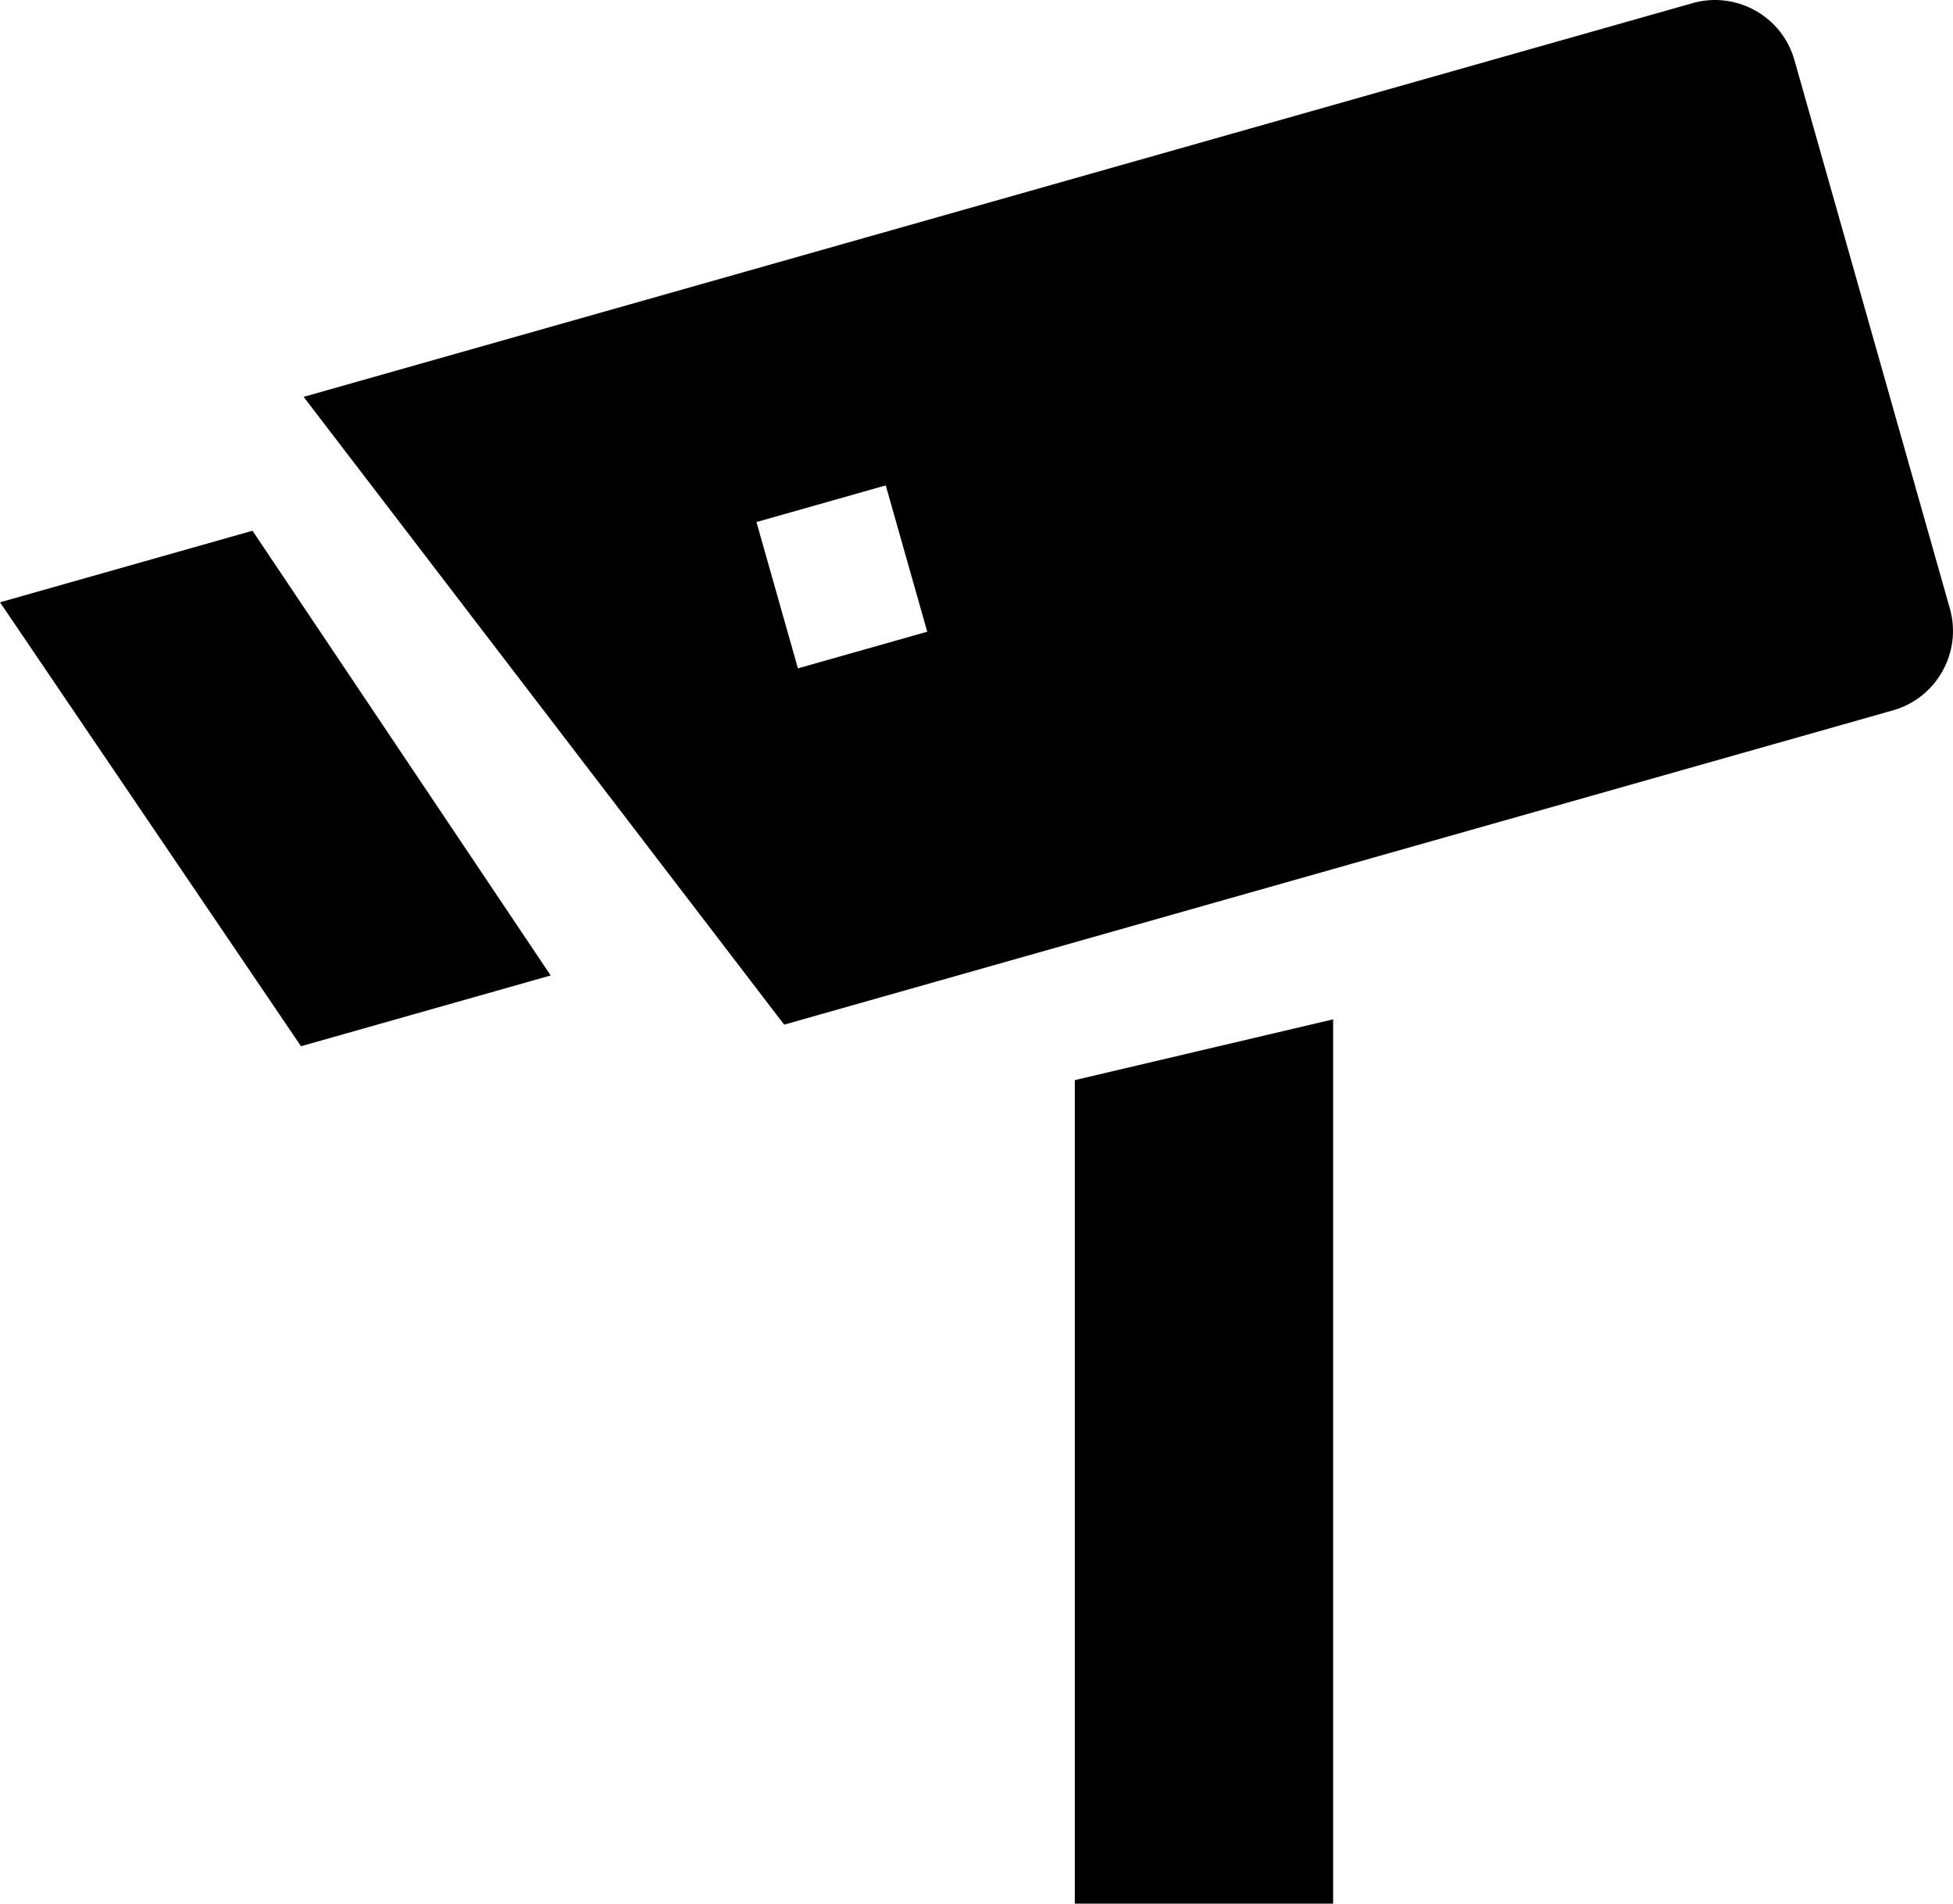 <svg xmlns="http://www.w3.org/2000/svg" viewBox="0 0 333334 324875" shape-rendering="geometricPrecision" text-rendering="geometricPrecision" image-rendering="optimizeQuality" fill-rule="evenodd" clip-rule="evenodd"><path d="M288903 532L51823 67728l82017 107138 189270-53645c7443-2110 11801-9919 9692-17360l-26540-93637c-2109-7443-9919-11801-17359-9692zm-61367 173429l-44087 10371v140543h44087V173961zm-133548-7489L43096 90574 1 102787l51373 75761 42614-12076zm57191-83635l-22070 6255 7078 24971 22070-6256-7078-24971z"/></svg>